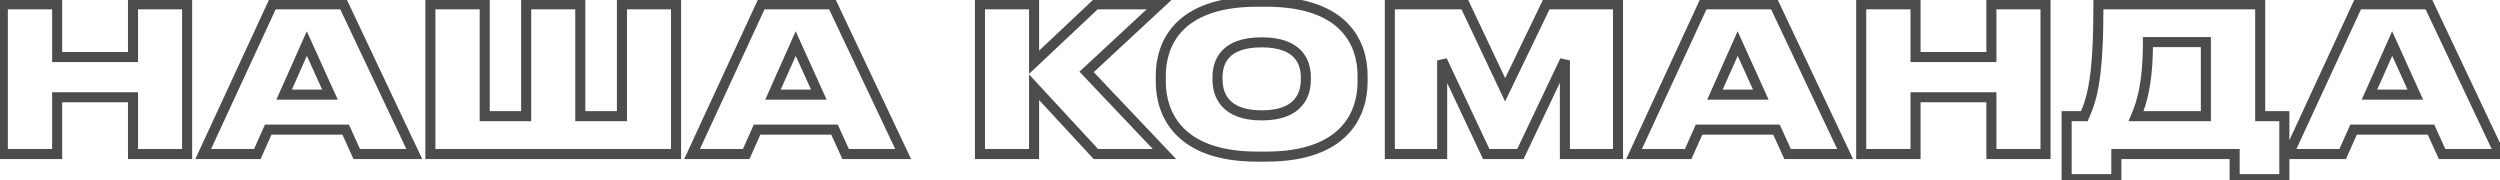 <?xml version="1.0" encoding="UTF-8"?> <svg xmlns="http://www.w3.org/2000/svg" width="430" height="31" viewBox="0 0 430 31" fill="none"> <path d="M0.485 26.488H-0.38V27.354H0.485V26.488ZM0.485 0.74V-0.125H-0.38V0.74H0.485ZM9.829 0.74H10.694V-0.125H9.829V0.74ZM9.829 9.808H8.964V10.673H9.829V9.808ZM22.876 9.808V10.673H23.741V9.808H22.876ZM22.876 0.74V-0.125H22.011V0.74H22.876ZM32.185 0.74H33.05V-0.125H32.185V0.74ZM32.185 26.488V27.354H33.05V26.488H32.185ZM22.876 26.488H22.011V27.354H22.876V26.488ZM22.876 16.729H23.741V15.864H22.876V16.729ZM9.829 16.729V15.864H8.964V16.729H9.829ZM9.829 26.488V27.354H10.694V26.488H9.829ZM1.35 26.488V0.74H-0.38V26.488H1.35ZM0.485 1.606H9.829V-0.125H0.485V1.606ZM8.964 0.74V9.808H10.694V0.74H8.964ZM9.829 10.673H22.876V8.942H9.829V10.673ZM23.741 9.808V0.74H22.011V9.808H23.741ZM22.876 1.606H32.185V-0.125H22.876V1.606ZM31.32 0.74V26.488H33.05V0.74H31.32ZM32.185 25.623H22.876V27.354H32.185V25.623ZM23.741 26.488V16.729H22.011V26.488H23.741ZM22.876 15.864H9.829V17.594H22.876V15.864ZM8.964 16.729V26.488H10.694V16.729H8.964ZM9.829 25.623H0.485V27.354H9.829V25.623ZM56.756 16.279V17.144H58.097L57.544 15.922L56.756 16.279ZM52.776 7.489L53.564 7.132L52.769 5.376L51.986 7.137L52.776 7.489ZM48.865 16.279L48.075 15.928L47.534 17.144H48.865V16.279ZM61.359 26.488L60.571 26.846L60.802 27.354H61.359V26.488ZM59.455 22.301L60.243 21.943L60.012 21.436H59.455V22.301ZM46.132 22.301V21.436H45.57L45.342 21.948L46.132 22.301ZM44.263 26.488V27.354H44.824L45.053 26.841L44.263 26.488ZM34.953 26.488L34.168 26.125L33.6 27.354H34.953V26.488ZM46.858 0.74V-0.125H46.305L46.073 0.377L46.858 0.74ZM59.075 0.74L59.857 0.37L59.622 -0.125H59.075V0.74ZM71.256 26.488V27.354H72.623L72.038 26.118L71.256 26.488ZM57.544 15.922L53.564 7.132L51.988 7.846L55.968 16.636L57.544 15.922ZM51.986 7.137L48.075 15.928L49.656 16.631L53.567 7.841L51.986 7.137ZM48.865 17.144H56.756V15.414H48.865V17.144ZM62.146 26.13L60.243 21.943L58.668 22.659L60.571 26.846L62.146 26.13ZM59.455 21.436H46.132V23.166H59.455V21.436ZM45.342 21.948L43.473 26.136L45.053 26.841L46.922 22.653L45.342 21.948ZM44.263 25.623H34.953V27.354H44.263V25.623ZM35.739 26.851L47.644 1.104L46.073 0.377L34.168 26.125L35.739 26.851ZM46.858 1.606H59.075V-0.125H46.858V1.606ZM58.293 1.111L70.474 26.858L72.038 26.118L59.857 0.37L58.293 1.111ZM71.256 25.623H61.359V27.354H71.256V25.623ZM74.025 26.488H73.16V27.354H74.025V26.488ZM74.025 0.74V-0.125H73.16V0.74H74.025ZM83.37 0.74H84.235V-0.125H83.37V0.74ZM83.37 19.982H82.504V20.847H83.37V19.982ZM90.499 19.982V20.847H91.364V19.982H90.499ZM90.499 0.74V-0.125H89.633V0.74H90.499ZM99.808 0.74H100.673V-0.125H99.808V0.74ZM99.808 19.982H98.943V20.847H99.808V19.982ZM106.972 19.982V20.847H107.837V19.982H106.972ZM106.972 0.74V-0.125H106.106V0.74H106.972ZM116.281 0.74H117.146V-0.125H116.281V0.74ZM116.281 26.488V27.354H117.146V26.488H116.281ZM74.891 26.488V0.74H73.16V26.488H74.891ZM74.025 1.606H83.37V-0.125H74.025V1.606ZM82.504 0.74V19.982H84.235V0.74H82.504ZM83.37 20.847H90.499V19.117H83.37V20.847ZM91.364 19.982V0.74H89.633V19.982H91.364ZM90.499 1.606H99.808V-0.125H90.499V1.606ZM98.943 0.74V19.982H100.673V0.74H98.943ZM99.808 20.847H106.972V19.117H99.808V20.847ZM107.837 19.982V0.74H106.106V19.982H107.837ZM106.972 1.606H116.281V-0.125H106.972V1.606ZM115.416 0.74V26.488H117.146V0.74H115.416ZM116.281 25.623H74.025V27.354H116.281V25.623ZM140.841 16.279V17.144H142.182L141.629 15.922L140.841 16.279ZM136.861 7.489L137.649 7.132L136.854 5.376L136.07 7.137L136.861 7.489ZM132.95 16.279L132.16 15.928L131.618 17.144H132.95V16.279ZM145.444 26.488L144.656 26.846L144.886 27.354H145.444V26.488ZM143.54 22.301L144.328 21.943L144.097 21.436H143.54V22.301ZM130.216 22.301V21.436H129.655L129.426 21.948L130.216 22.301ZM128.348 26.488V27.354H128.909L129.138 26.841L128.348 26.488ZM119.038 26.488L118.253 26.125L117.685 27.354H119.038V26.488ZM130.943 0.74V-0.125H130.39L130.158 0.377L130.943 0.74ZM143.159 0.74L143.941 0.37L143.707 -0.125H143.159V0.74ZM155.341 26.488V27.354H156.708L156.123 26.118L155.341 26.488ZM141.629 15.922L137.649 7.132L136.073 7.846L140.053 16.636L141.629 15.922ZM136.07 7.137L132.16 15.928L133.741 16.631L137.651 7.841L136.07 7.137ZM132.95 17.144H140.841V15.414H132.95V17.144ZM146.231 26.13L144.328 21.943L142.752 22.659L144.656 26.846L146.231 26.13ZM143.54 21.436H130.216V23.166H143.54V21.436ZM129.426 21.948L127.557 26.136L129.138 26.841L131.006 22.653L129.426 21.948ZM128.348 25.623H119.038V27.354H128.348V25.623ZM119.823 26.851L131.728 1.104L130.158 0.377L118.253 26.125L119.823 26.851ZM130.943 1.606H143.159V-0.125H130.943V1.606ZM142.377 1.111L154.559 26.858L156.123 26.118L143.941 0.37L142.377 1.111ZM155.341 25.623H145.444V27.354H155.341V25.623ZM188.487 26.488L187.852 27.076L188.109 27.354H188.487V26.488ZM177.863 14.999L178.498 14.411L176.997 12.789V14.999H177.863ZM177.863 26.488V27.354H178.728V26.488H177.863ZM168.553 26.488H167.688V27.354H168.553V26.488ZM168.553 0.74V-0.125H167.688V0.74H168.553ZM177.863 0.74H178.728V-0.125H177.863V0.74ZM177.863 10.707H176.997V12.71L178.456 11.337L177.863 10.707ZM188.452 0.74V-0.125H188.109L187.859 0.11L188.452 0.74ZM199.423 0.74L200.012 1.375L201.627 -0.125H199.423V0.74ZM186.895 12.368L186.307 11.734L185.666 12.329L186.267 12.964L186.895 12.368ZM200.288 26.488V27.354H202.301L200.916 25.893L200.288 26.488ZM189.122 25.901L178.498 14.411L177.227 15.586L187.852 27.076L189.122 25.901ZM176.997 14.999V26.488H178.728V14.999H176.997ZM177.863 25.623H168.553V27.354H177.863V25.623ZM169.418 26.488V0.74H167.688V26.488H169.418ZM168.553 1.606H177.863V-0.125H168.553V1.606ZM176.997 0.74V10.707H178.728V0.74H176.997ZM178.456 11.337L189.045 1.371L187.859 0.11L177.27 10.077L178.456 11.337ZM188.452 1.606H199.423V-0.125H188.452V1.606ZM198.834 0.106L186.307 11.734L187.484 13.003L200.012 1.375L198.834 0.106ZM186.267 12.964L199.66 27.084L200.916 25.893L187.523 11.773L186.267 12.964ZM200.288 25.623H188.487V27.354H200.288V25.623ZM216.23 1.156H217.787V-0.575H216.23V1.156ZM217.787 1.156C224.505 1.156 228.391 2.963 230.605 5.26C232.827 7.565 233.499 10.502 233.499 13.026H235.229C235.229 10.22 234.482 6.79 231.85 4.059C229.211 1.321 224.808 -0.575 217.787 -0.575V1.156ZM233.499 13.026V14.064H235.229V13.026H233.499ZM233.499 14.064C233.499 16.555 232.834 19.53 230.612 21.879C228.401 24.217 224.516 26.073 217.787 26.073V27.803C224.832 27.803 229.235 25.852 231.869 23.068C234.492 20.296 235.229 16.834 235.229 14.064H233.499ZM217.787 26.073H216.23V27.803H217.787V26.073ZM216.23 26.073C209.537 26.073 205.651 24.218 203.429 21.878C201.197 19.527 200.518 16.551 200.518 14.064H198.788C198.788 16.838 199.544 20.299 202.175 23.07C204.816 25.852 209.218 27.803 216.23 27.803V26.073ZM200.518 14.064V13.026H198.788V14.064H200.518ZM200.518 13.026C200.518 10.488 201.206 7.551 203.436 5.249C205.659 2.955 209.547 1.156 216.23 1.156V-0.575C209.243 -0.575 204.842 1.312 202.194 4.045C199.553 6.769 198.788 10.2 198.788 13.026H200.518ZM225.47 13.684V13.303H223.739V13.684H225.47ZM225.47 13.303C225.47 11.946 225.17 10.191 223.877 8.774C222.57 7.343 220.396 6.416 216.991 6.416V8.146C220.092 8.146 221.725 8.984 222.599 9.941C223.485 10.912 223.739 12.168 223.739 13.303H225.47ZM216.991 6.416C213.586 6.416 211.419 7.343 210.12 8.777C208.836 10.195 208.547 11.951 208.547 13.303H210.277C210.277 12.164 210.525 10.908 211.403 9.939C212.267 8.984 213.89 8.146 216.991 8.146V6.416ZM208.547 13.303V13.684H210.277V13.303H208.547ZM208.547 13.684C208.547 15.044 208.856 16.826 210.146 18.273C211.453 19.741 213.626 20.709 217.026 20.709V18.979C213.954 18.979 212.32 18.113 211.438 17.122C210.539 16.113 210.277 14.815 210.277 13.684H208.547ZM217.026 20.709C220.425 20.709 222.591 19.74 223.89 18.271C225.171 16.822 225.47 15.039 225.47 13.684H223.739C223.739 14.82 223.485 16.117 222.594 17.125C221.721 18.113 220.098 18.979 217.026 18.979V20.709ZM239.052 26.488H238.187V27.354H239.052V26.488ZM239.052 0.74V-0.125H238.187V0.74H239.052ZM251.926 0.74L252.708 0.371L252.474 -0.125H251.926V0.74ZM258.882 15.449L258.1 15.819L258.874 17.456L259.661 15.825L258.882 15.449ZM265.976 0.74V-0.125H265.433L265.197 0.365L265.976 0.74ZM278.297 0.74H279.162V-0.125H278.297V0.74ZM278.297 26.488V27.354H279.162V26.488H278.297ZM269.16 26.488H268.295V27.354H269.16V26.488ZM269.16 10.396H270.026L268.379 10.024L269.16 10.396ZM261.512 26.488V27.354H262.059L262.294 26.86L261.512 26.488ZM255.629 26.488L254.846 26.857L255.08 27.354H255.629V26.488ZM248.05 10.396L248.833 10.027L247.185 10.396H248.05ZM248.05 26.488V27.354H248.915V26.488H248.05ZM239.917 26.488V0.74H238.187V26.488H239.917ZM239.052 1.606H251.926V-0.125H239.052V1.606ZM251.144 1.11L258.1 15.819L259.664 15.079L252.708 0.371L251.144 1.11ZM259.661 15.825L266.756 1.116L265.197 0.365L258.103 15.073L259.661 15.825ZM265.976 1.606H278.297V-0.125H265.976V1.606ZM277.431 0.74V26.488H279.162V0.74H277.431ZM278.297 25.623H269.16V27.354H278.297V25.623ZM270.026 26.488V10.396H268.295V26.488H270.026ZM268.379 10.024L260.731 26.117L262.294 26.86L269.942 10.767L268.379 10.024ZM261.512 25.623H255.629V27.354H261.512V25.623ZM256.412 26.12L248.833 10.027L247.267 10.764L254.846 26.857L256.412 26.12ZM247.185 10.396V26.488H248.915V10.396H247.185ZM248.05 25.623H239.052V27.354H248.05V25.623ZM302.859 16.279V17.144H304.201L303.648 15.922L302.859 16.279ZM298.88 7.489L299.668 7.132L298.873 5.376L298.089 7.137L298.88 7.489ZM294.969 16.279L294.178 15.928L293.637 17.144H294.969V16.279ZM307.462 26.488L306.675 26.846L306.905 27.354H307.462V26.488ZM305.559 22.301L306.346 21.943L306.116 21.436H305.559V22.301ZM292.235 22.301V21.436H291.674L291.445 21.948L292.235 22.301ZM290.366 26.488V27.354H290.927L291.156 26.841L290.366 26.488ZM281.057 26.488L280.272 26.125L279.704 27.354H281.057V26.488ZM292.962 0.74V-0.125H292.409L292.176 0.377L292.962 0.74ZM305.178 0.74L305.96 0.37L305.726 -0.125H305.178V0.74ZM317.36 26.488V27.354H318.726L318.142 26.118L317.36 26.488ZM303.648 15.922L299.668 7.132L298.091 7.846L302.071 16.636L303.648 15.922ZM298.089 7.137L294.178 15.928L295.759 16.631L299.67 7.841L298.089 7.137ZM294.969 17.144H302.859V15.414H294.969V17.144ZM308.25 26.13L306.346 21.943L304.771 22.659L306.675 26.846L308.25 26.13ZM305.559 21.436H292.235V23.166H305.559V21.436ZM291.445 21.948L289.576 26.136L291.156 26.841L293.025 22.653L291.445 21.948ZM290.366 25.623H281.057V27.354H290.366V25.623ZM281.842 26.851L293.747 1.104L292.176 0.377L280.272 26.125L281.842 26.851ZM292.962 1.606H305.178V-0.125H292.962V1.606ZM304.396 1.111L316.578 26.858L318.142 26.118L305.96 0.37L304.396 1.111ZM317.36 25.623H307.462V27.354H317.36V25.623ZM320.129 26.488H319.264V27.354H320.129V26.488ZM320.129 0.74V-0.125H319.264V0.74H320.129ZM329.473 0.74H330.338V-0.125H329.473V0.74ZM329.473 9.808H328.608V10.673H329.473V9.808ZM342.52 9.808V10.673H343.385V9.808H342.52ZM342.52 0.74V-0.125H341.655V0.74H342.52ZM351.829 0.74H352.694V-0.125H351.829V0.74ZM351.829 26.488V27.354H352.694V26.488H351.829ZM342.52 26.488H341.655V27.354H342.52V26.488ZM342.52 16.729H343.385V15.864H342.52V16.729ZM329.473 16.729V15.864H328.608V16.729H329.473ZM329.473 26.488V27.354H330.338V26.488H329.473ZM320.994 26.488V0.74H319.264V26.488H320.994ZM320.129 1.606H329.473V-0.125H320.129V1.606ZM328.608 0.74V9.808H330.338V0.74H328.608ZM329.473 10.673H342.52V8.942H329.473V10.673ZM343.385 9.808V0.74H341.655V9.808H343.385ZM342.52 1.606H351.829V-0.125H342.52V1.606ZM350.964 0.74V26.488H352.694V0.74H350.964ZM351.829 25.623H342.52V27.354H351.829V25.623ZM343.385 26.488V16.729H341.655V26.488H343.385ZM342.52 15.864H329.473V17.594H342.52V15.864ZM328.608 16.729V26.488H330.338V16.729H328.608ZM329.473 25.623H320.129V27.354H329.473V25.623ZM355.462 19.982V19.117H354.597V19.982H355.462ZM358.508 19.982V20.847H359.068L359.297 20.336L358.508 19.982ZM360.93 0.74V-0.125H360.065V0.74H360.93ZM388.755 0.74H389.62V-0.125H388.755V0.74ZM388.755 19.982H387.889V20.847H388.755V19.982ZM392.907 19.982H393.773V19.117H392.907V19.982ZM392.907 30.814V31.679H393.773V30.814H392.907ZM384.359 30.814H383.494V31.679H384.359V30.814ZM384.359 26.488H385.225V25.623H384.359V26.488ZM364.01 26.488V25.623H363.145V26.488H364.01ZM364.01 30.814V31.679H364.876V30.814H364.01ZM355.462 30.814H354.597V31.679H355.462V30.814ZM367.402 19.982L366.605 19.646L366.098 20.847H367.402V19.982ZM379.411 19.982V20.847H380.276V19.982H379.411ZM379.411 7.247H380.276V6.381H379.411V7.247ZM369.444 7.247V6.381H368.579V7.247H369.444ZM355.462 20.847H358.508V19.117H355.462V20.847ZM359.297 20.336C360.862 16.842 361.796 12.85 361.796 0.74H360.065C360.065 12.787 359.13 16.477 357.718 19.628L359.297 20.336ZM360.93 1.606H388.755V-0.125H360.93V1.606ZM387.889 0.74V19.982H389.62V0.74H387.889ZM388.755 20.847H392.907V19.117H388.755V20.847ZM392.042 19.982V30.814H393.773V19.982H392.042ZM392.907 29.949H384.359V31.679H392.907V29.949ZM385.225 30.814V26.488H383.494V30.814H385.225ZM384.359 25.623H364.01V27.354H384.359V25.623ZM363.145 26.488V30.814H364.876V26.488H363.145ZM364.01 29.949H355.462V31.679H364.01V29.949ZM356.328 30.814V19.982H354.597V30.814H356.328ZM367.402 20.847H379.411V19.117H367.402V20.847ZM380.276 19.982V7.247H378.545V19.982H380.276ZM379.411 6.381H369.444V8.112H379.411V6.381ZM368.579 7.247C368.579 14.405 367.492 17.543 366.605 19.646L368.199 20.318C369.181 17.992 370.309 14.624 370.309 7.247H368.579ZM415.434 16.279V17.144H416.776L416.222 15.922L415.434 16.279ZM411.454 7.489L412.243 7.132L411.448 5.376L410.664 7.137L411.454 7.489ZM407.544 16.279L406.753 15.928L406.212 17.144H407.544V16.279ZM420.037 26.488L419.249 26.846L419.48 27.354H420.037V26.488ZM418.134 22.301L418.921 21.943L418.691 21.436H418.134V22.301ZM404.81 22.301V21.436H404.249L404.02 21.948L404.81 22.301ZM402.941 26.488V27.354H403.502L403.731 26.841L402.941 26.488ZM393.632 26.488L392.846 26.125L392.279 27.354H393.632V26.488ZM405.537 0.74V-0.125H404.983L404.751 0.377L405.537 0.74ZM417.753 0.74L418.535 0.37L418.301 -0.125H417.753V0.74ZM429.935 26.488V27.354H431.301L430.717 26.118L429.935 26.488ZM416.222 15.922L412.243 7.132L410.666 7.846L414.646 16.636L416.222 15.922ZM410.664 7.137L406.753 15.928L408.334 16.631L412.245 7.841L410.664 7.137ZM407.544 17.144H415.434V15.414H407.544V17.144ZM420.825 26.13L418.921 21.943L417.346 22.659L419.249 26.846L420.825 26.13ZM418.134 21.436H404.81V23.166H418.134V21.436ZM404.02 21.948L402.151 26.136L403.731 26.841L405.6 22.653L404.02 21.948ZM402.941 25.623H393.632V27.354H402.941V25.623ZM394.417 26.851L406.322 1.104L404.751 0.377L392.846 26.125L394.417 26.851ZM405.537 1.606H417.753V-0.125H405.537V1.606ZM416.971 1.111L429.153 26.858L430.717 26.118L418.535 0.37L416.971 1.111ZM429.935 25.623H420.037V27.354H429.935V25.623Z" fill="black" fill-opacity="0.7"></path> </svg> 